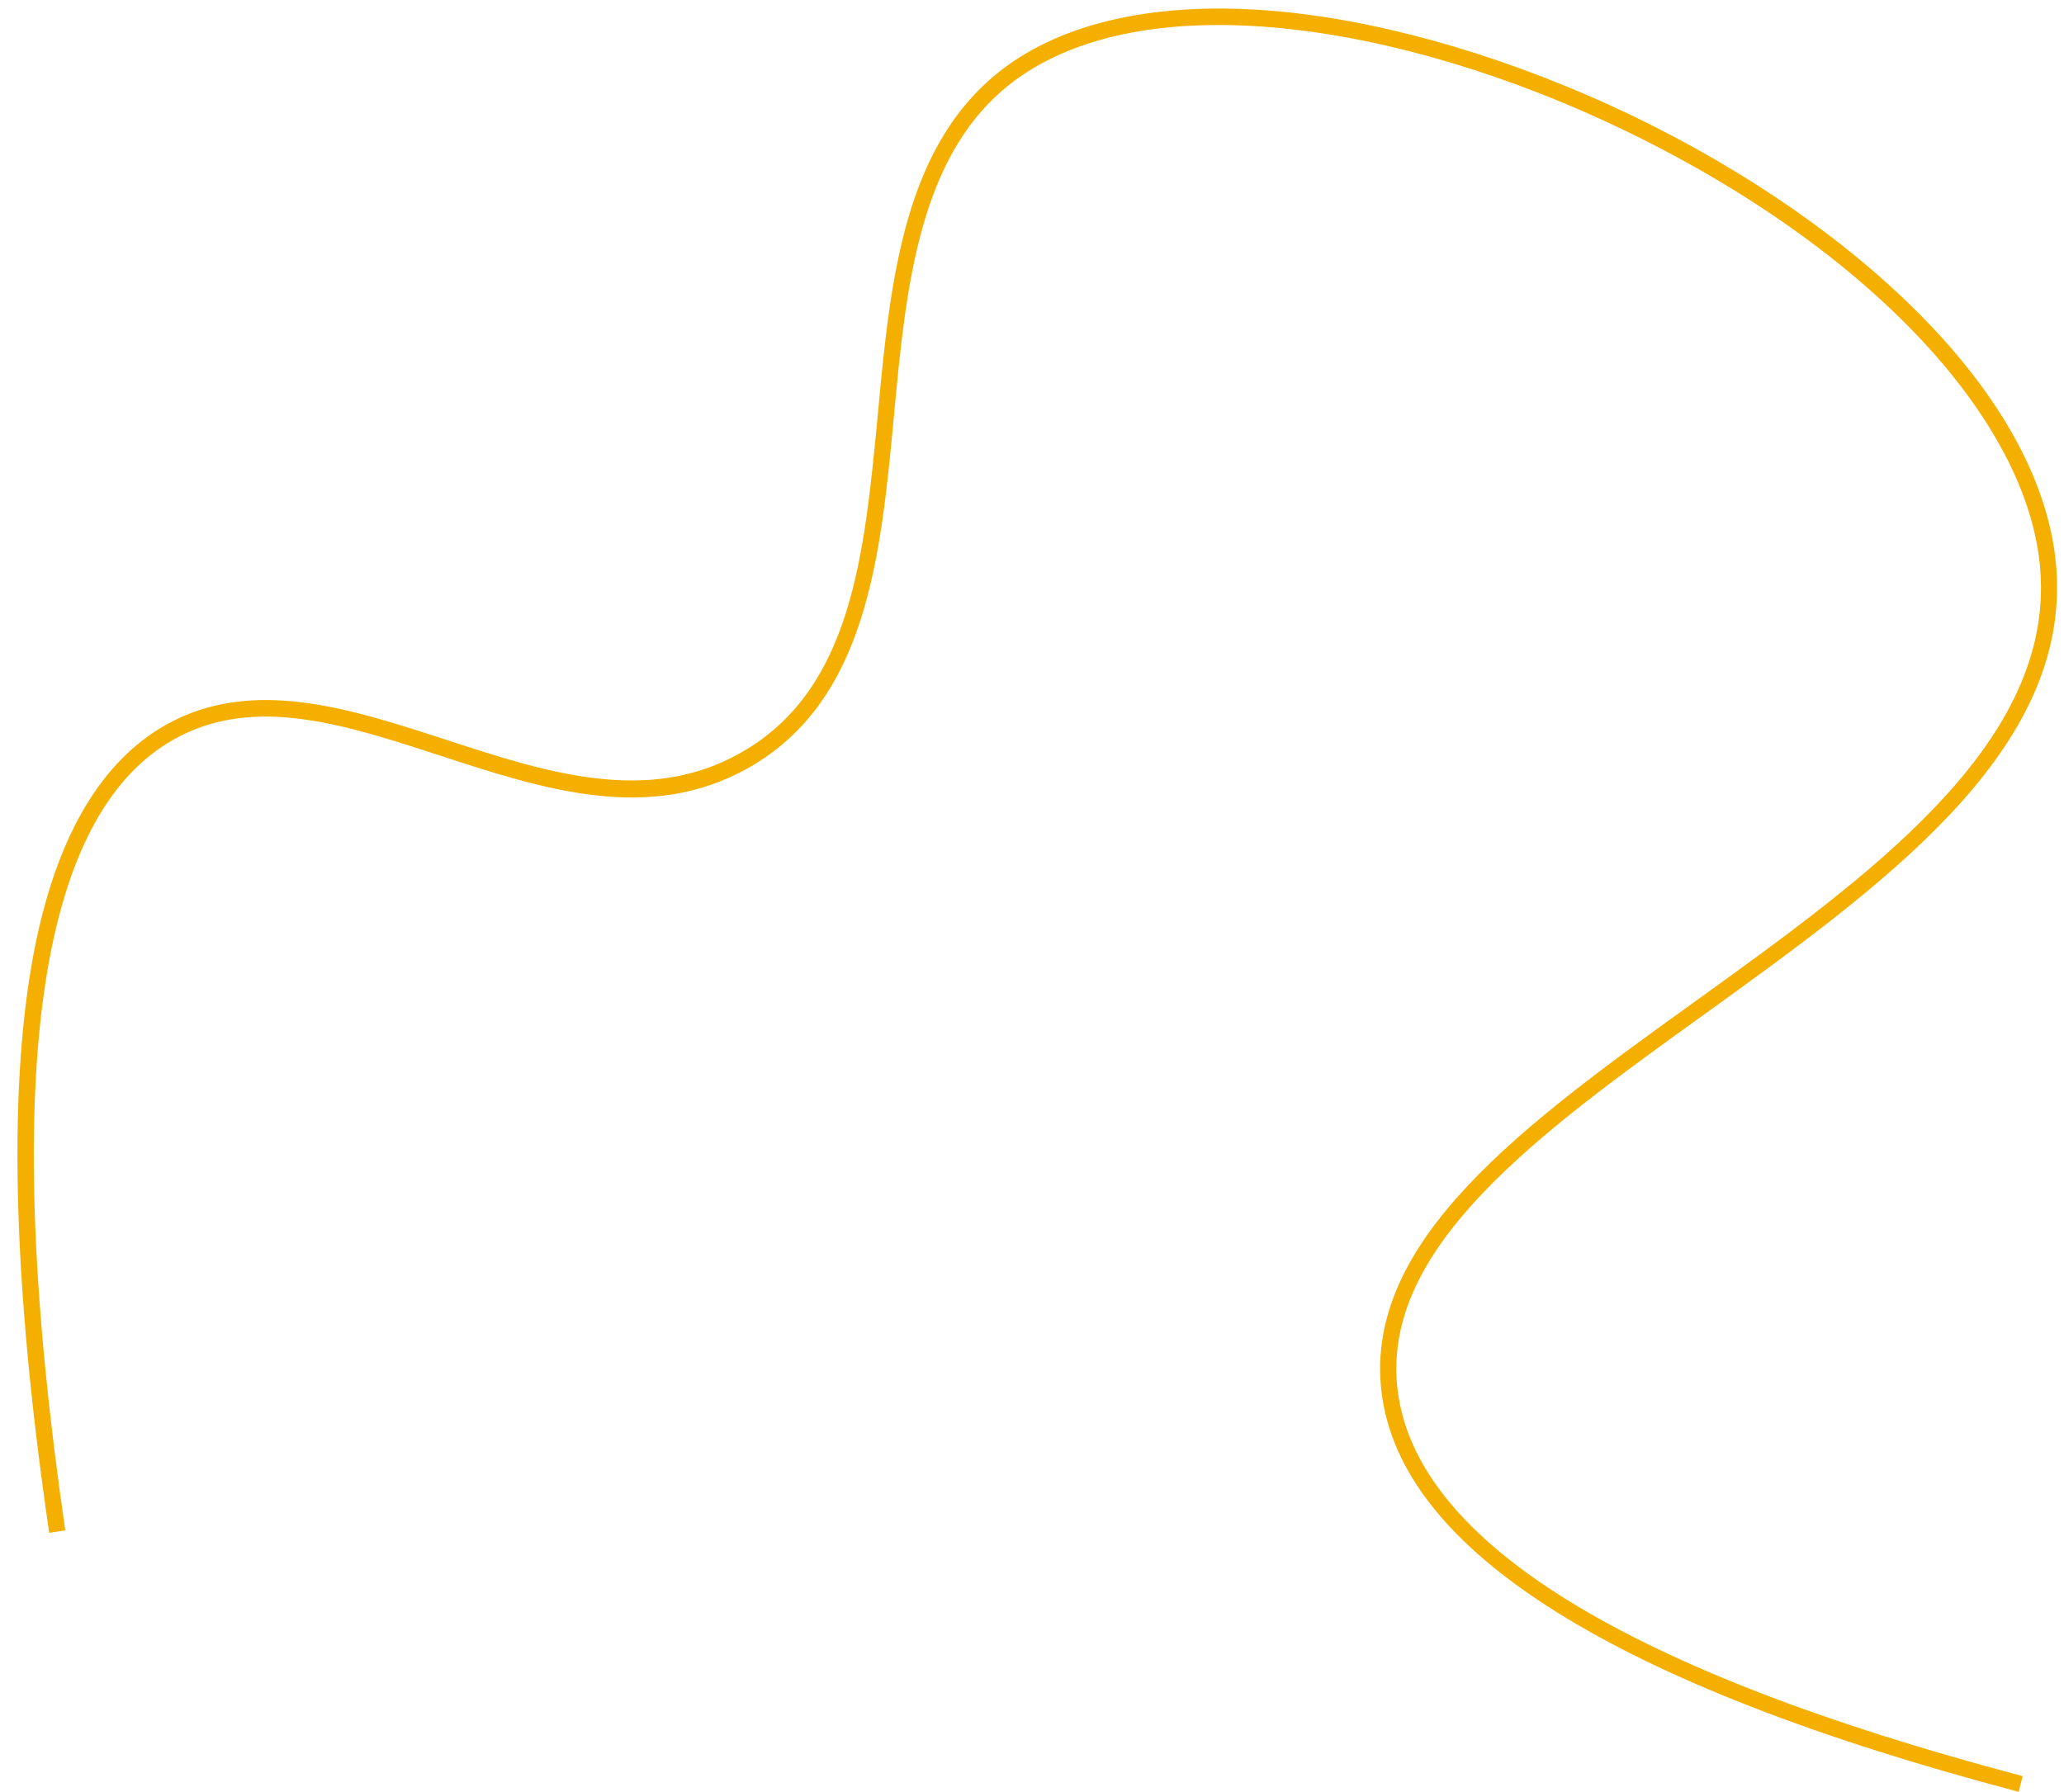 <?xml version="1.0" encoding="UTF-8" standalone="no"?><svg xmlns="http://www.w3.org/2000/svg" xmlns:xlink="http://www.w3.org/1999/xlink" fill="#000000" height="502.4" preserveAspectRatio="xMidYMid meet" version="1" viewBox="-4.9 -2.4 578.6 502.4" width="578.6" zoomAndPan="magnify"><g id="change1_1"><path d="M561,500c-113.1-29.8-173.2-67.5-178.6-112c-5.2-42.6,40.2-75.3,88.3-109.9c48.4-34.9,98.4-70.9,96.5-118.3 c-1.7-43-47.5-92.3-116.8-125.7c-31.9-15.4-65.7-25.5-95.2-28.5c-32-3.3-58.1,1.7-75.4,14.4c-27.1,19.9-30.7,57.7-34.1,94.2 c-3.7,39.3-7.5,79.9-40.8,98.7c-27.8,15.7-57.5,6-86.3-3.4c-27-8.8-52.5-17.2-74.9-4.5C5.3,226.7-4.9,301.3,13.4,426.7l-4.5,0.7 C-1.6,355.9-2.8,300.1,5.2,261.6c6.3-30.2,18.5-50.6,36.3-60.7c24.2-13.7,51.8-4.6,78.6,4.1c27.8,9.1,56.5,18.5,82.6,3.7 c31.2-17.6,34.7-55.3,38.5-95.1c3.5-37.5,7.2-76.3,36-97.4C295.4,2.9,322.6-2.4,355.7,1c30,3.1,64.3,13.4,96.7,28.9 c32.8,15.8,61.3,35.7,82.4,57.4c23.2,23.9,36,48.9,36.9,72.2c2,49.9-49.1,86.6-98.4,122.2c-47,33.8-91.3,65.8-86.4,105.7 c5.2,42.5,64.2,78.9,175.2,108.2L561,500z" fill="#f4af00"/></g></svg>